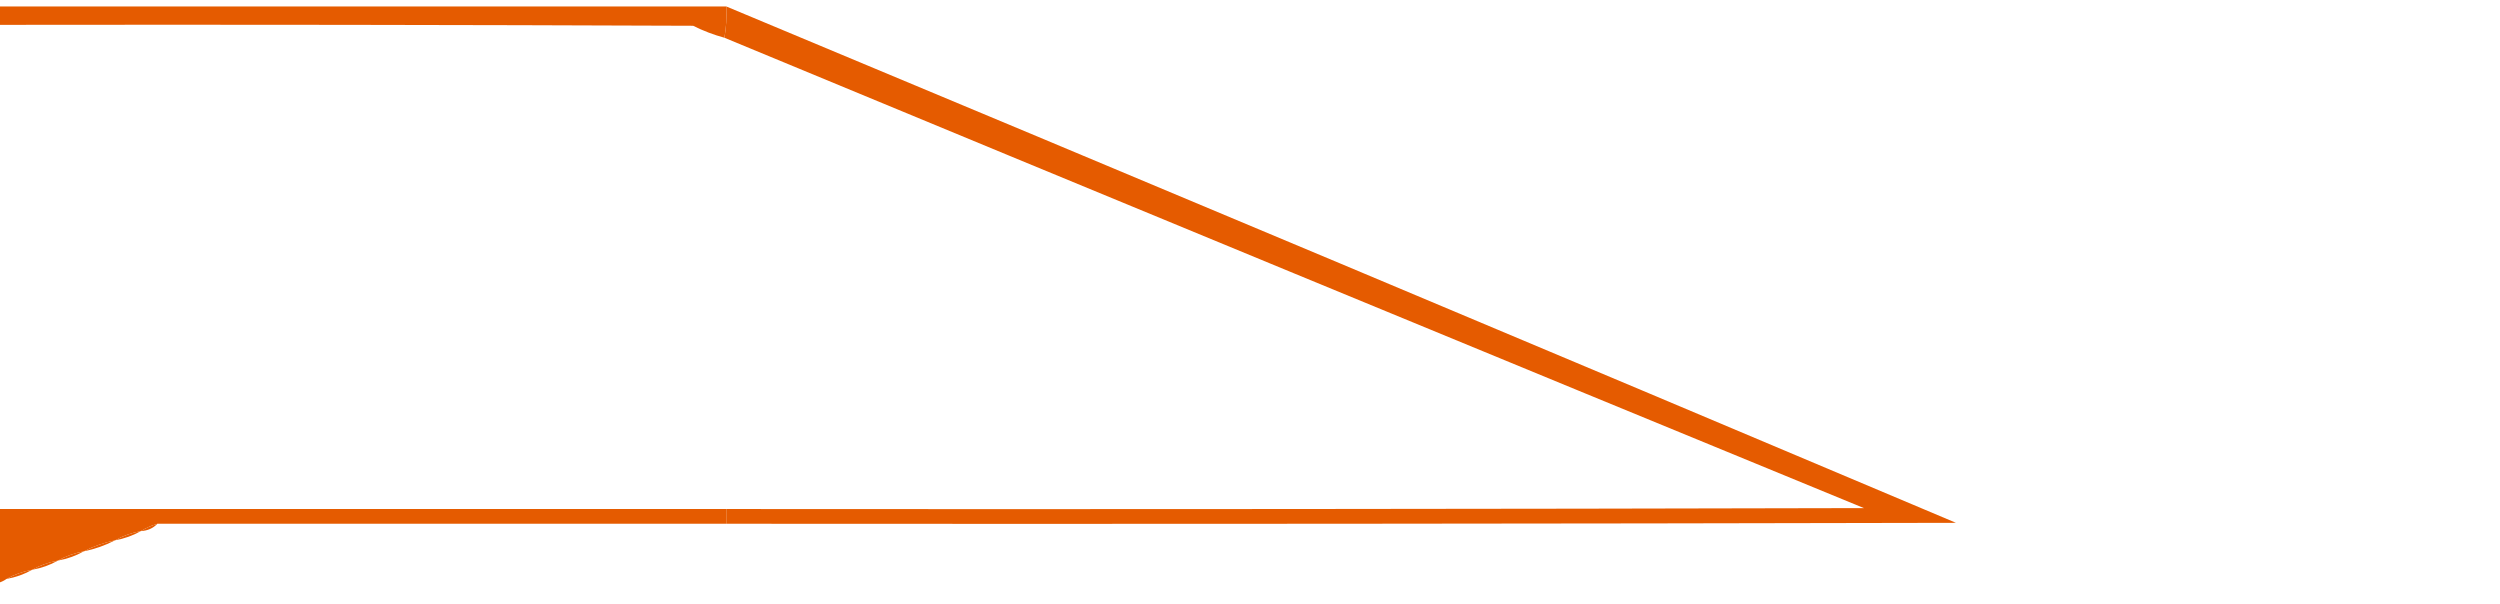 <?xml version="1.0" encoding="UTF-8"?>
<!DOCTYPE svg PUBLIC "-//W3C//DTD SVG 1.1//EN" "http://www.w3.org/Graphics/SVG/1.1/DTD/svg11.dtd">
<svg xmlns="http://www.w3.org/2000/svg" version="1.1" width="1358px" height="328px" style="shape-rendering:geometricPrecision; text-rendering:geometricPrecision; image-rendering:optimizeQuality; fill-rule:evenodd; clip-rule:evenodd" xmlns:xlink="http://www.w3.org/1999/xlink">
<g><path style="opacity:1" fill="#e55b00" d="M -0.5,3.5 C 131.167,3.5 262.833,3.5 394.5,3.5C 394.822,9.358 394.489,15.025 393.5,20.5C 387.644,18.909 381.977,16.742 376.5,14C 250.834,13.5 125.167,13.333 -0.5,13.5C -0.5,10.167 -0.5,6.833 -0.5,3.5 Z"/></g>
<g><path style="opacity:1" fill="#e55b00" d="M 394.5,3.5 C 617.334,96.503 840.001,190.003 1062.5,284C 839.834,284.5 617.167,284.667 394.5,284.5C 394.5,281.833 394.5,279.167 394.5,276.5C 600.5,276.667 806.5,276.5 1012.5,276C 805.945,191.1 599.612,105.934 393.5,20.5C 394.489,15.025 394.822,9.358 394.5,3.5 Z"/></g>
<g><path style="opacity:1" fill="#e55b00" d="M -0.5,276.5 C 131.167,276.5 262.833,276.5 394.5,276.5C 394.5,279.167 394.5,281.833 394.5,284.5C 291.5,284.5 188.5,284.5 85.5,284.5C 82.256,285.463 79.256,286.796 76.5,288.5C 71.466,289.398 66.799,291.065 62.5,293.5C 56.468,294.731 50.801,296.731 45.5,299.5C 40.466,300.398 35.799,302.065 31.5,304.5C 26.466,305.398 21.799,307.065 17.5,309.5C 12.466,310.398 7.799,312.065 3.5,314.5C 2.329,315.345 0.995,316.011 -0.5,316.5C -0.5,303.167 -0.5,289.833 -0.5,276.5 Z"/></g>
<g><path style="opacity:1" fill="#e55b00" d="M 85.5,284.5 C 83.182,286.956 80.182,288.289 76.5,288.5C 79.256,286.796 82.256,285.463 85.5,284.5 Z"/></g>
<g><path style="opacity:1" fill="#e55b00" d="M 76.5,288.5 C 72.201,290.935 67.534,292.602 62.5,293.5C 66.799,291.065 71.466,289.398 76.5,288.5 Z"/></g>
<g><path style="opacity:1" fill="#e55b00" d="M 62.5,293.5 C 57.199,296.269 51.532,298.269 45.5,299.5C 50.801,296.731 56.468,294.731 62.5,293.5 Z"/></g>
<g><path style="opacity:1" fill="#e55b00" d="M 45.5,299.5 C 41.201,301.935 36.534,303.602 31.5,304.5C 35.799,302.065 40.466,300.398 45.5,299.5 Z"/></g>
<g><path style="opacity:1" fill="#e55b00" d="M 31.5,304.5 C 27.201,306.935 22.534,308.602 17.5,309.5C 21.799,307.065 26.466,305.398 31.5,304.5 Z"/></g>
<g><path style="opacity:1" fill="#e55b00" d="M 17.5,309.5 C 13.201,311.935 8.534,313.602 3.5,314.5C 7.799,312.065 12.466,310.398 17.5,309.5 Z"/></g>
</svg>
